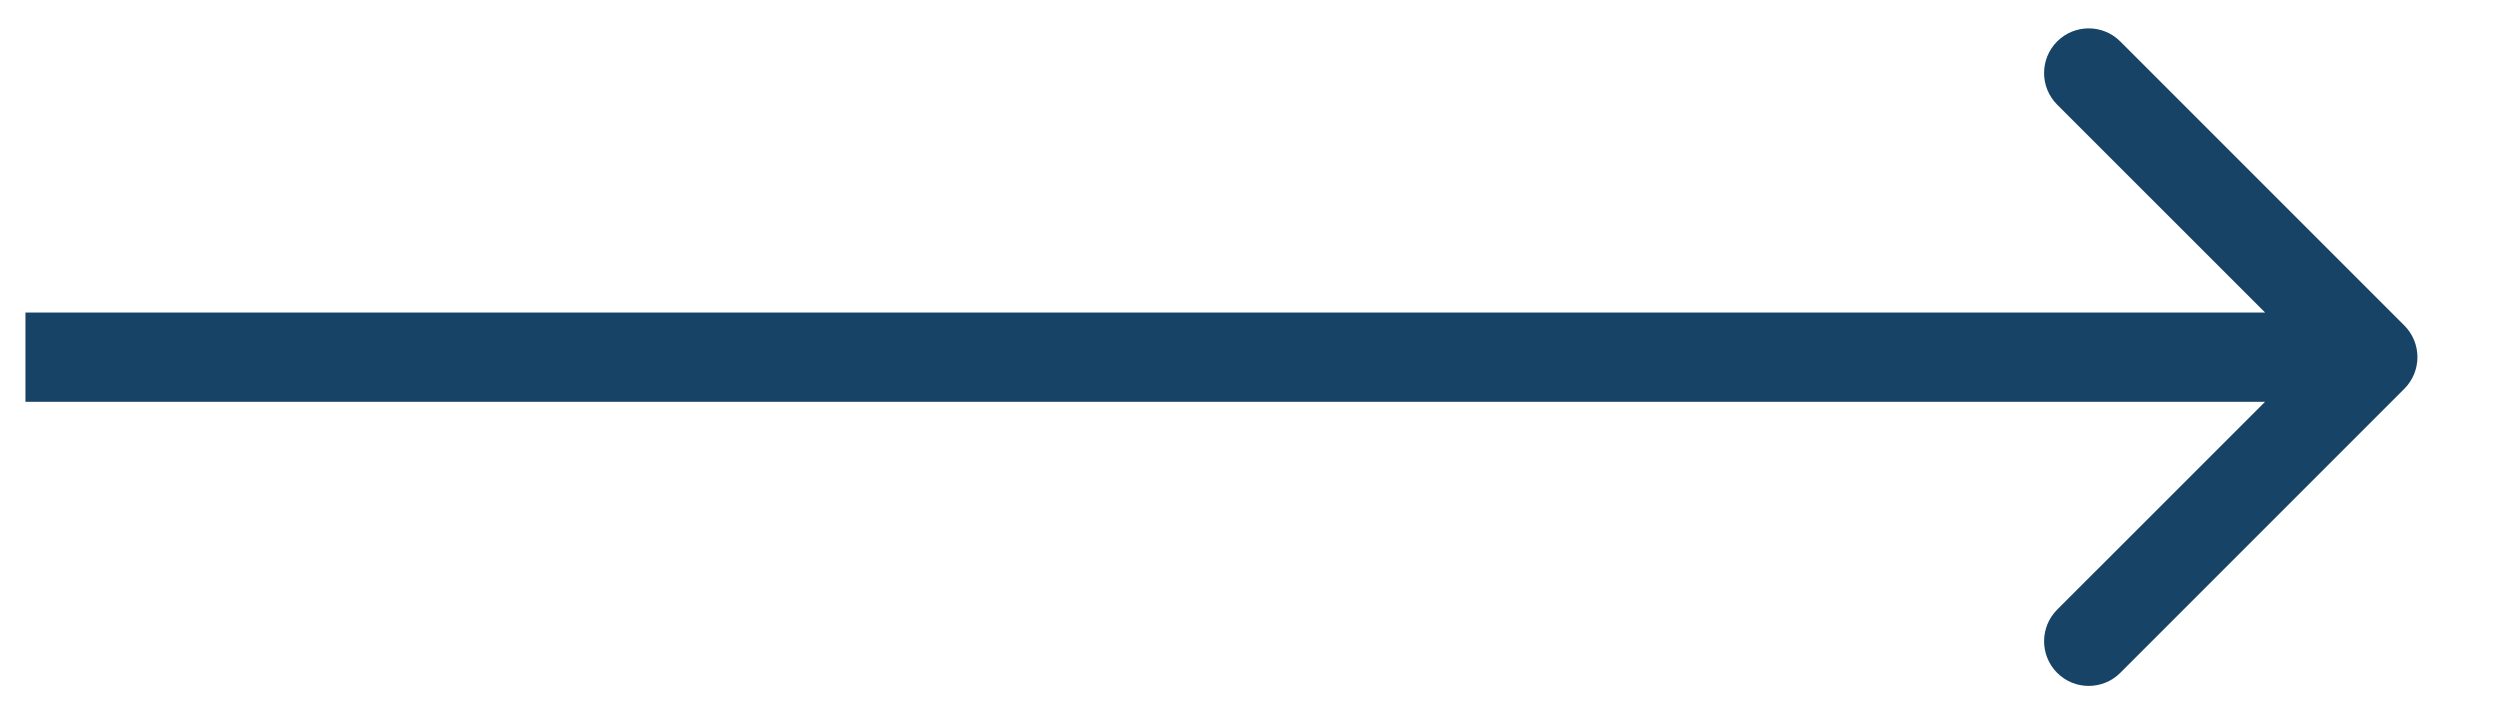 <svg width="28" height="8" viewBox="0 0 28 8" fill="none" xmlns="http://www.w3.org/2000/svg">
<path d="M26.929 4.354C27.124 4.158 27.124 3.842 26.929 3.646L23.747 0.464C23.552 0.269 23.235 0.269 23.04 0.464C22.845 0.66 22.845 0.976 23.04 1.172L25.869 4L23.04 6.828C22.845 7.024 22.845 7.34 23.04 7.536C23.235 7.731 23.552 7.731 23.747 7.536L26.929 4.354ZM0.285 4.5H26.576V3.5H0.285V4.5Z" fill="#174466"/>
</svg>
